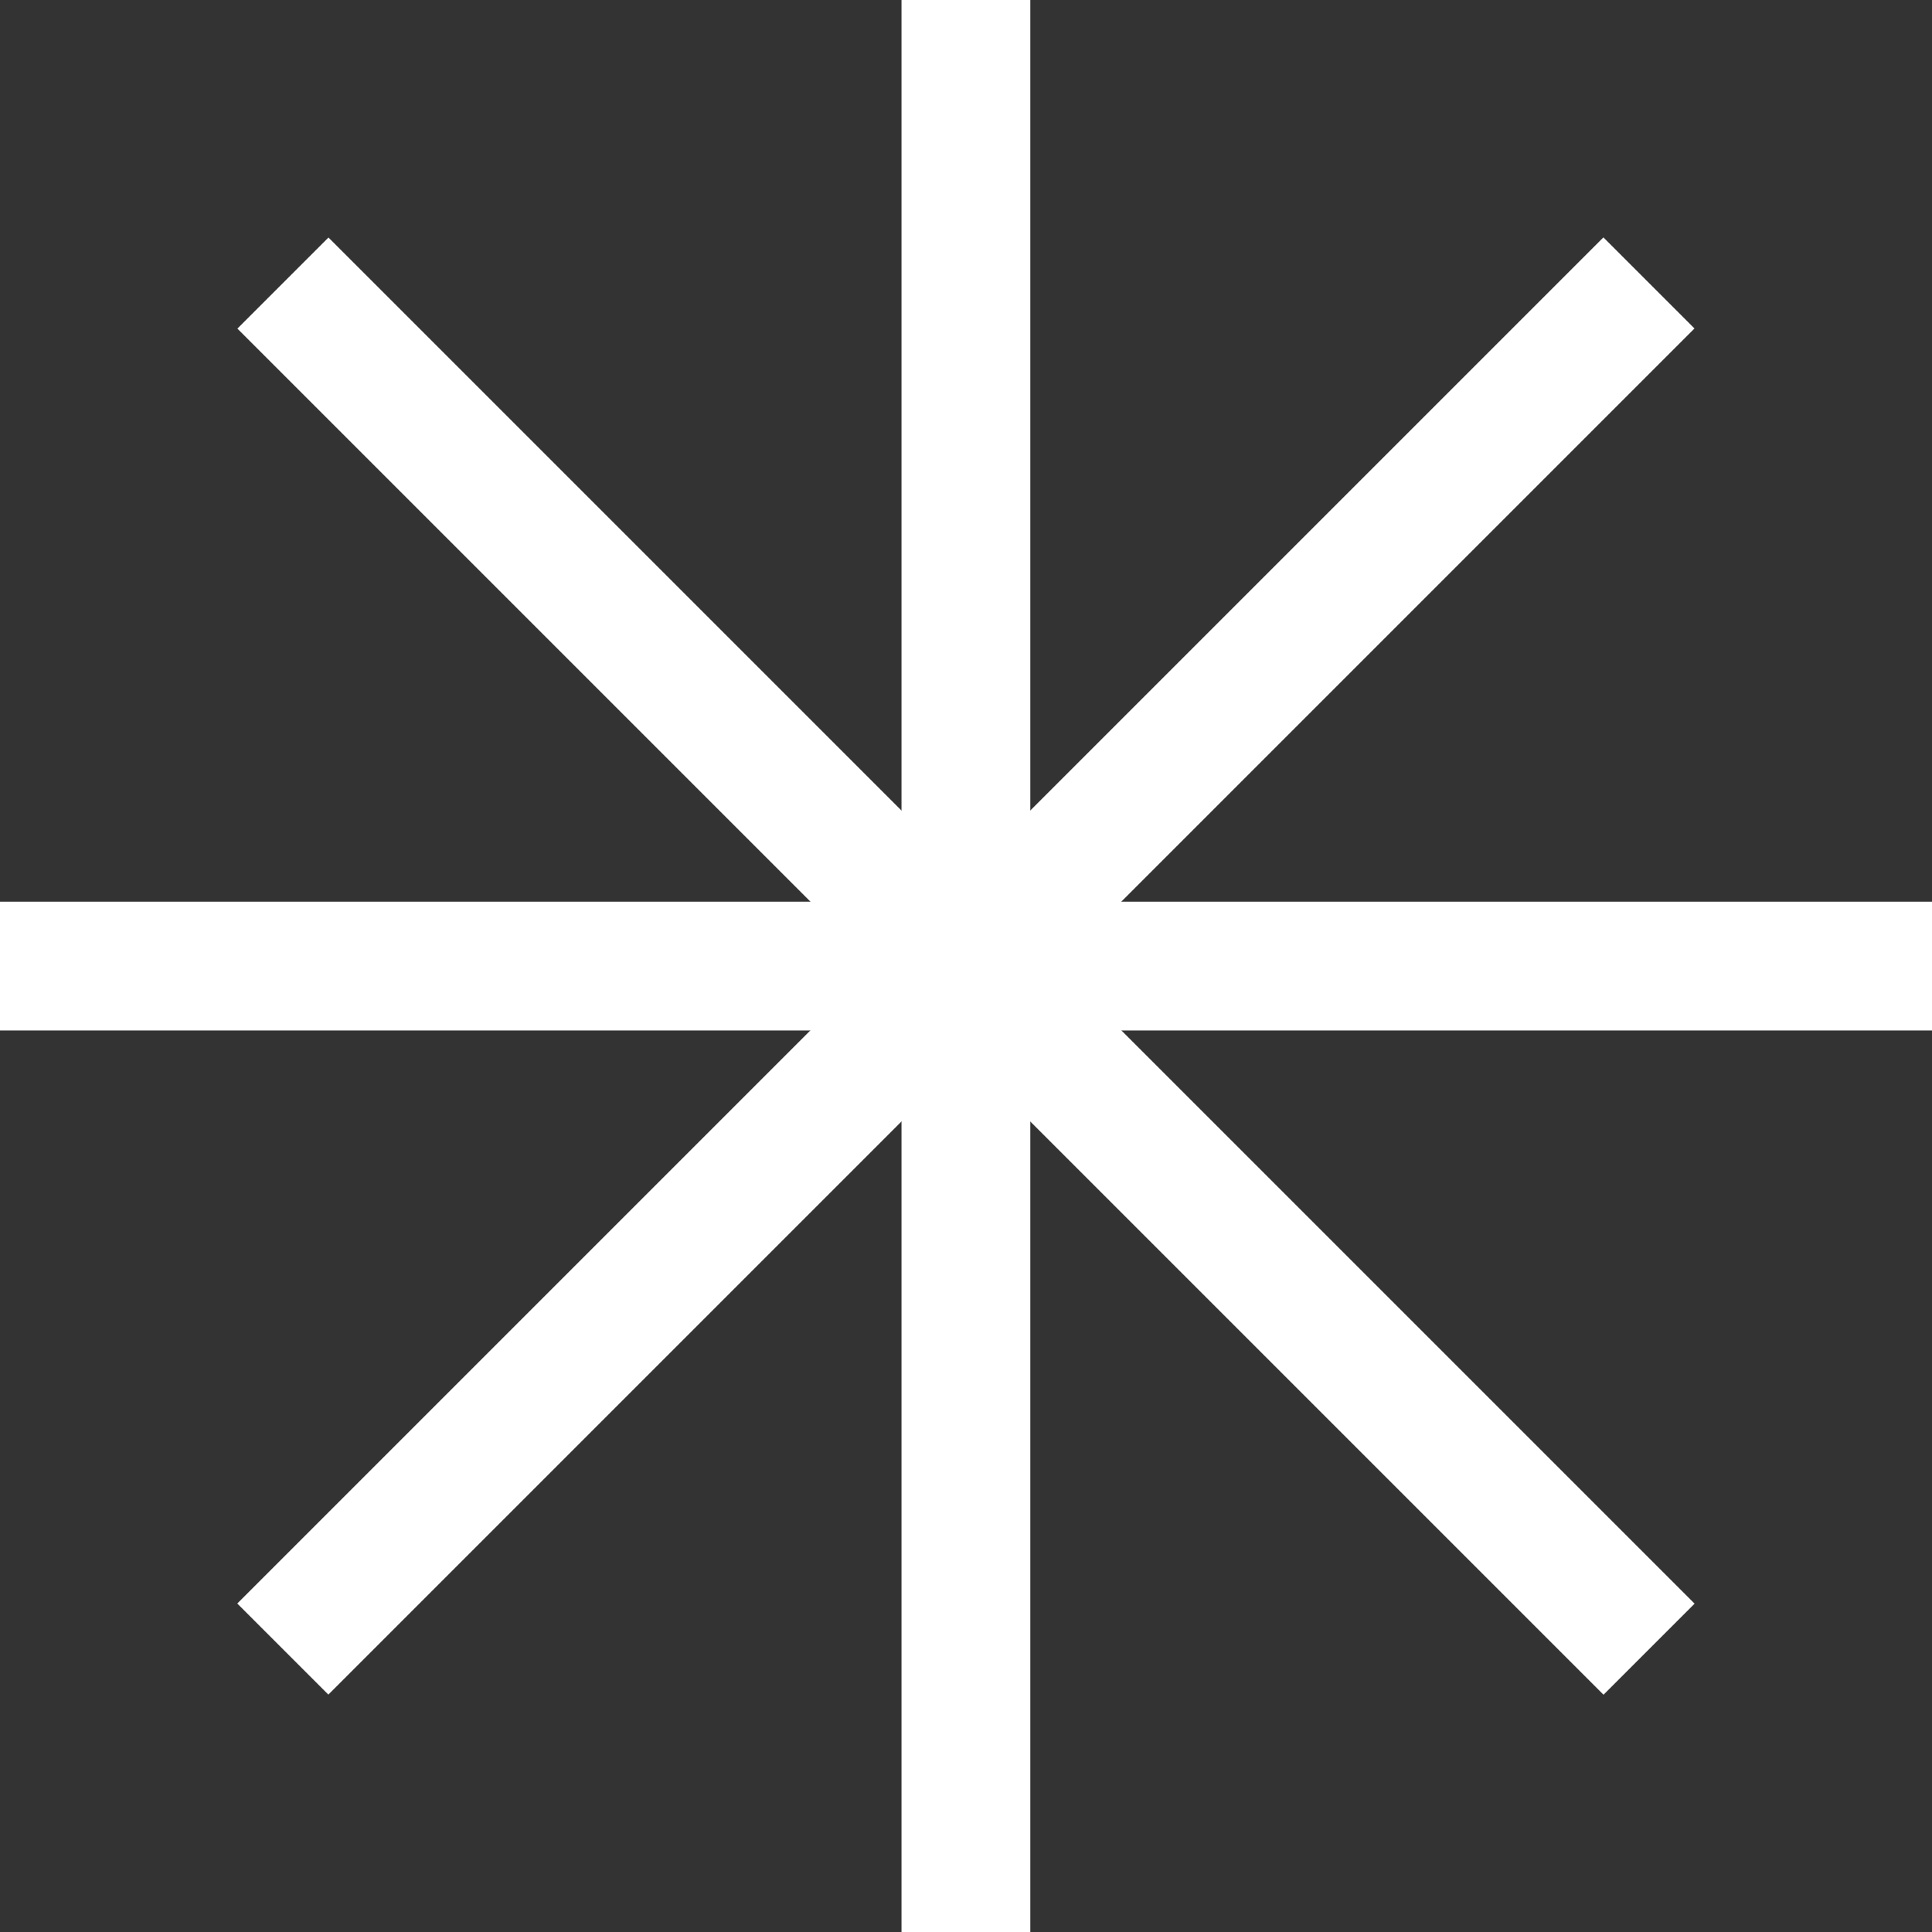 <?xml version="1.0" encoding="UTF-8"?> <svg xmlns="http://www.w3.org/2000/svg" width="24" height="24" viewBox="0 0 24 24" fill="none"><rect x="0" y="0" width="24" height="24" fill="#333333" stroke="none"/><rect x="11.199" width="1.6" height="24" fill="white" style="fill:white;fill-opacity:1;"></rect><rect y="12.801" width="1.6" height="24" transform="rotate(-90 0 12.801)" fill="white" style="fill:white;fill-opacity:1;"></rect><rect x="2.949" y="4.082" width="1.6" height="24" transform="rotate(-45 2.949 4.082)" fill="white" style="fill:white;fill-opacity:1;"></rect><rect x="19.918" y="2.949" width="1.6" height="24" transform="rotate(45 19.918 2.949)" fill="white" style="fill:white;fill-opacity:1;"></rect></svg> 